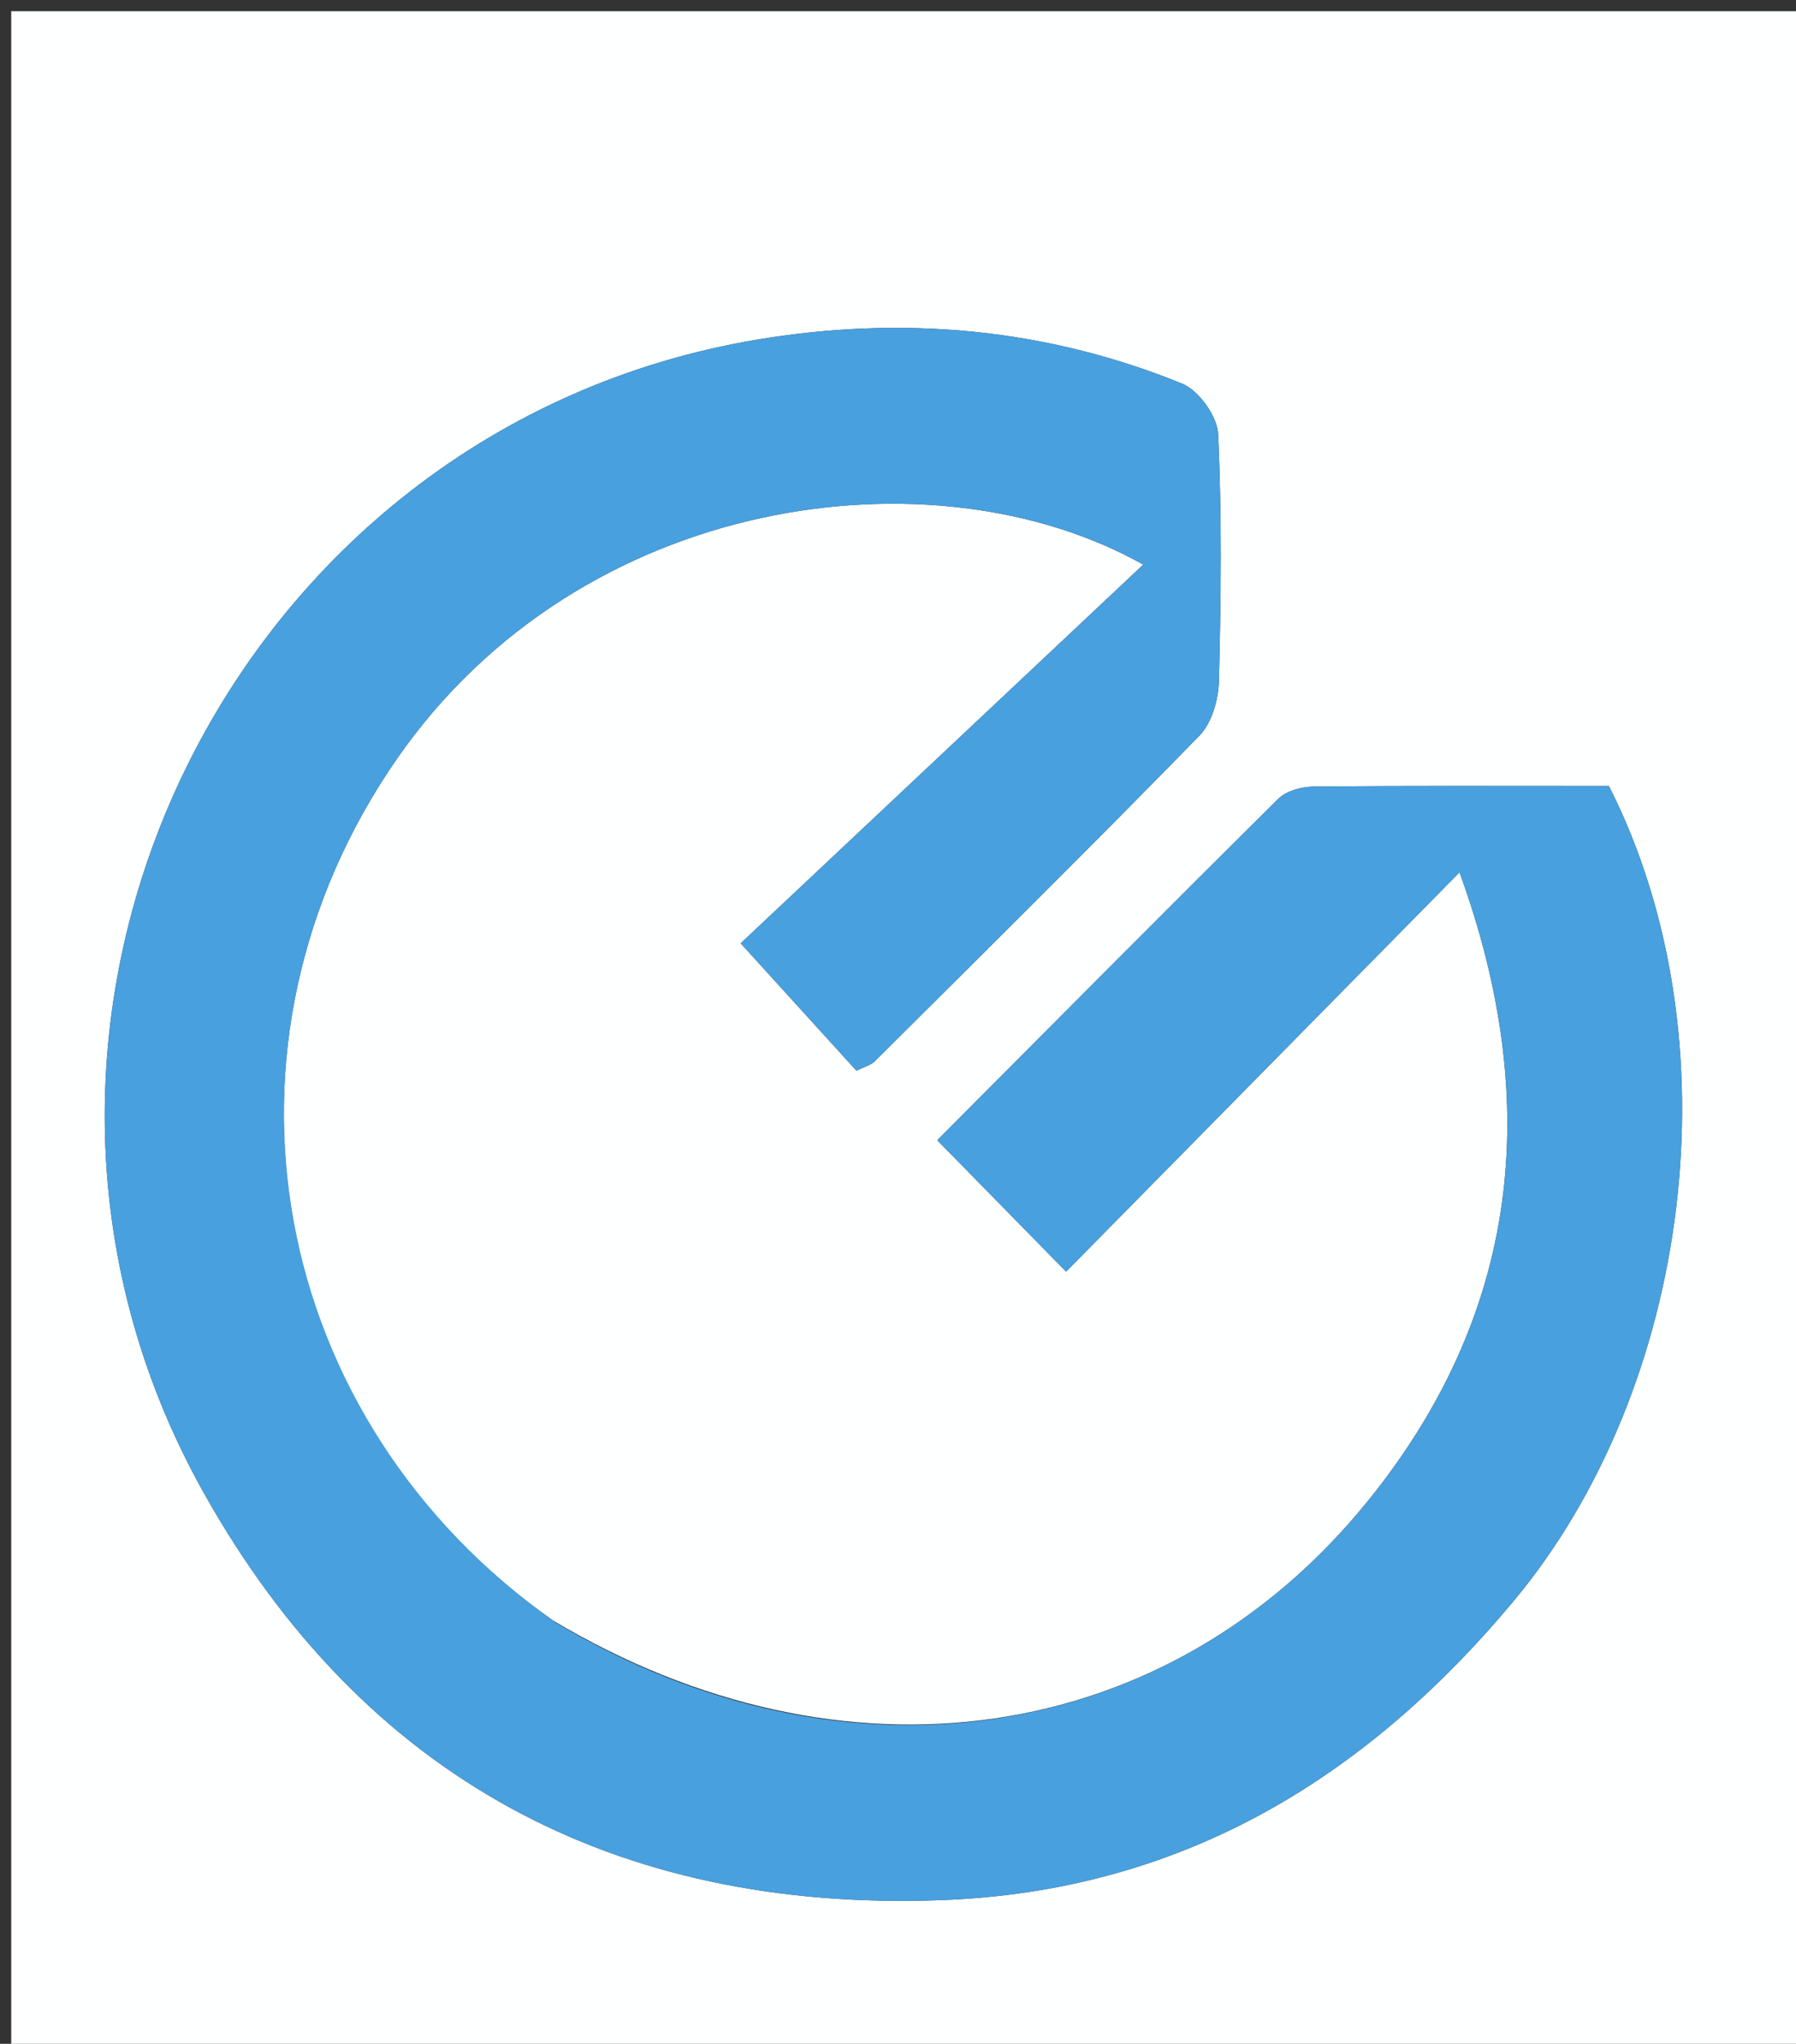 <?xml version="1.0" encoding="UTF-8"?> <svg xmlns="http://www.w3.org/2000/svg" xmlns:xlink="http://www.w3.org/1999/xlink" version="1.1" id="Layer_1" x="0px" y="0px" width="100%" viewBox="0 0 160 182" xml:space="preserve"><rect x="0" y="0" width="160" height="182" fill="#333333" stroke="none"/> <path fill="#FEFFFF" opacity="1" stroke="none" d=" M96,183 C64,183 32.5,183 1,183 C1,122.333 1,61.667 1,1 C54.333,1 107.667,1 161,1 C161,61.667 161,122.333 161,183 C139.5,183 118,183 96,183 M49.272,144.305 C23.756,126.44 17.737,92.976 35.353,67.583 C51.794,43.883 83.288,39.842 101.848,50.279 C89.503,61.887 77.557,73.12 65.985,84.002 C69.881,88.287 73.108,91.837 76.298,95.346 C77.05,94.972 77.585,94.848 77.916,94.519 C87.599,84.885 97.314,75.282 106.855,65.509 C107.963,64.374 108.549,62.291 108.59,60.628 C108.774,53.303 108.859,45.962 108.519,38.648 C108.445,37.065 106.793,34.765 105.312,34.162 C93.154,29.215 80.448,28.093 67.57,30.223 C20.41,38.026 -5.312,91.051 18.141,132.915 C32.352,158.282 54.798,170.268 83.834,169.206 C104.912,168.435 121.394,158.676 134.822,142.597 C150.703,123.581 154.753,92.513 143.335,69.995 C134.658,69.995 125.839,69.958 117.022,70.043 C115.956,70.053 114.598,70.421 113.88,71.132 C103.616,81.301 93.44,91.557 83.496,101.537 C87.218,105.331 90.666,108.846 94.976,113.24 C106.447,101.601 118.038,89.841 130.024,77.68 C137.527,98.315 135.298,117.073 121.852,133.671 C104.058,155.635 75.21,159.77 49.272,144.305 z"></path> <path fill="#48A0DE" opacity="1" stroke="none" d=" M49.564,144.523 C75.21,159.77 104.058,155.635 121.852,133.671 C135.298,117.073 137.527,98.315 130.024,77.68 C118.038,89.841 106.447,101.601 94.976,113.24 C90.666,108.846 87.218,105.331 83.496,101.537 C93.44,91.557 103.616,81.301 113.88,71.132 C114.598,70.421 115.956,70.053 117.022,70.043 C125.839,69.958 134.658,69.995 143.335,69.995 C154.753,92.513 150.703,123.581 134.822,142.597 C121.394,158.676 104.912,168.435 83.834,169.206 C54.798,170.268 32.352,158.282 18.141,132.915 C-5.312,91.051 20.41,38.026 67.57,30.223 C80.448,28.093 93.154,29.215 105.312,34.162 C106.793,34.765 108.445,37.065 108.519,38.648 C108.859,45.962 108.774,53.303 108.59,60.628 C108.549,62.291 107.963,64.374 106.855,65.509 C97.314,75.282 87.599,84.885 77.916,94.519 C77.585,94.848 77.05,94.972 76.298,95.346 C73.108,91.837 69.881,88.287 65.985,84.002 C77.557,73.12 89.503,61.887 101.848,50.279 C83.288,39.842 51.794,43.883 35.353,67.583 C17.737,92.976 23.756,126.44 49.564,144.523 z"></path> </svg> 